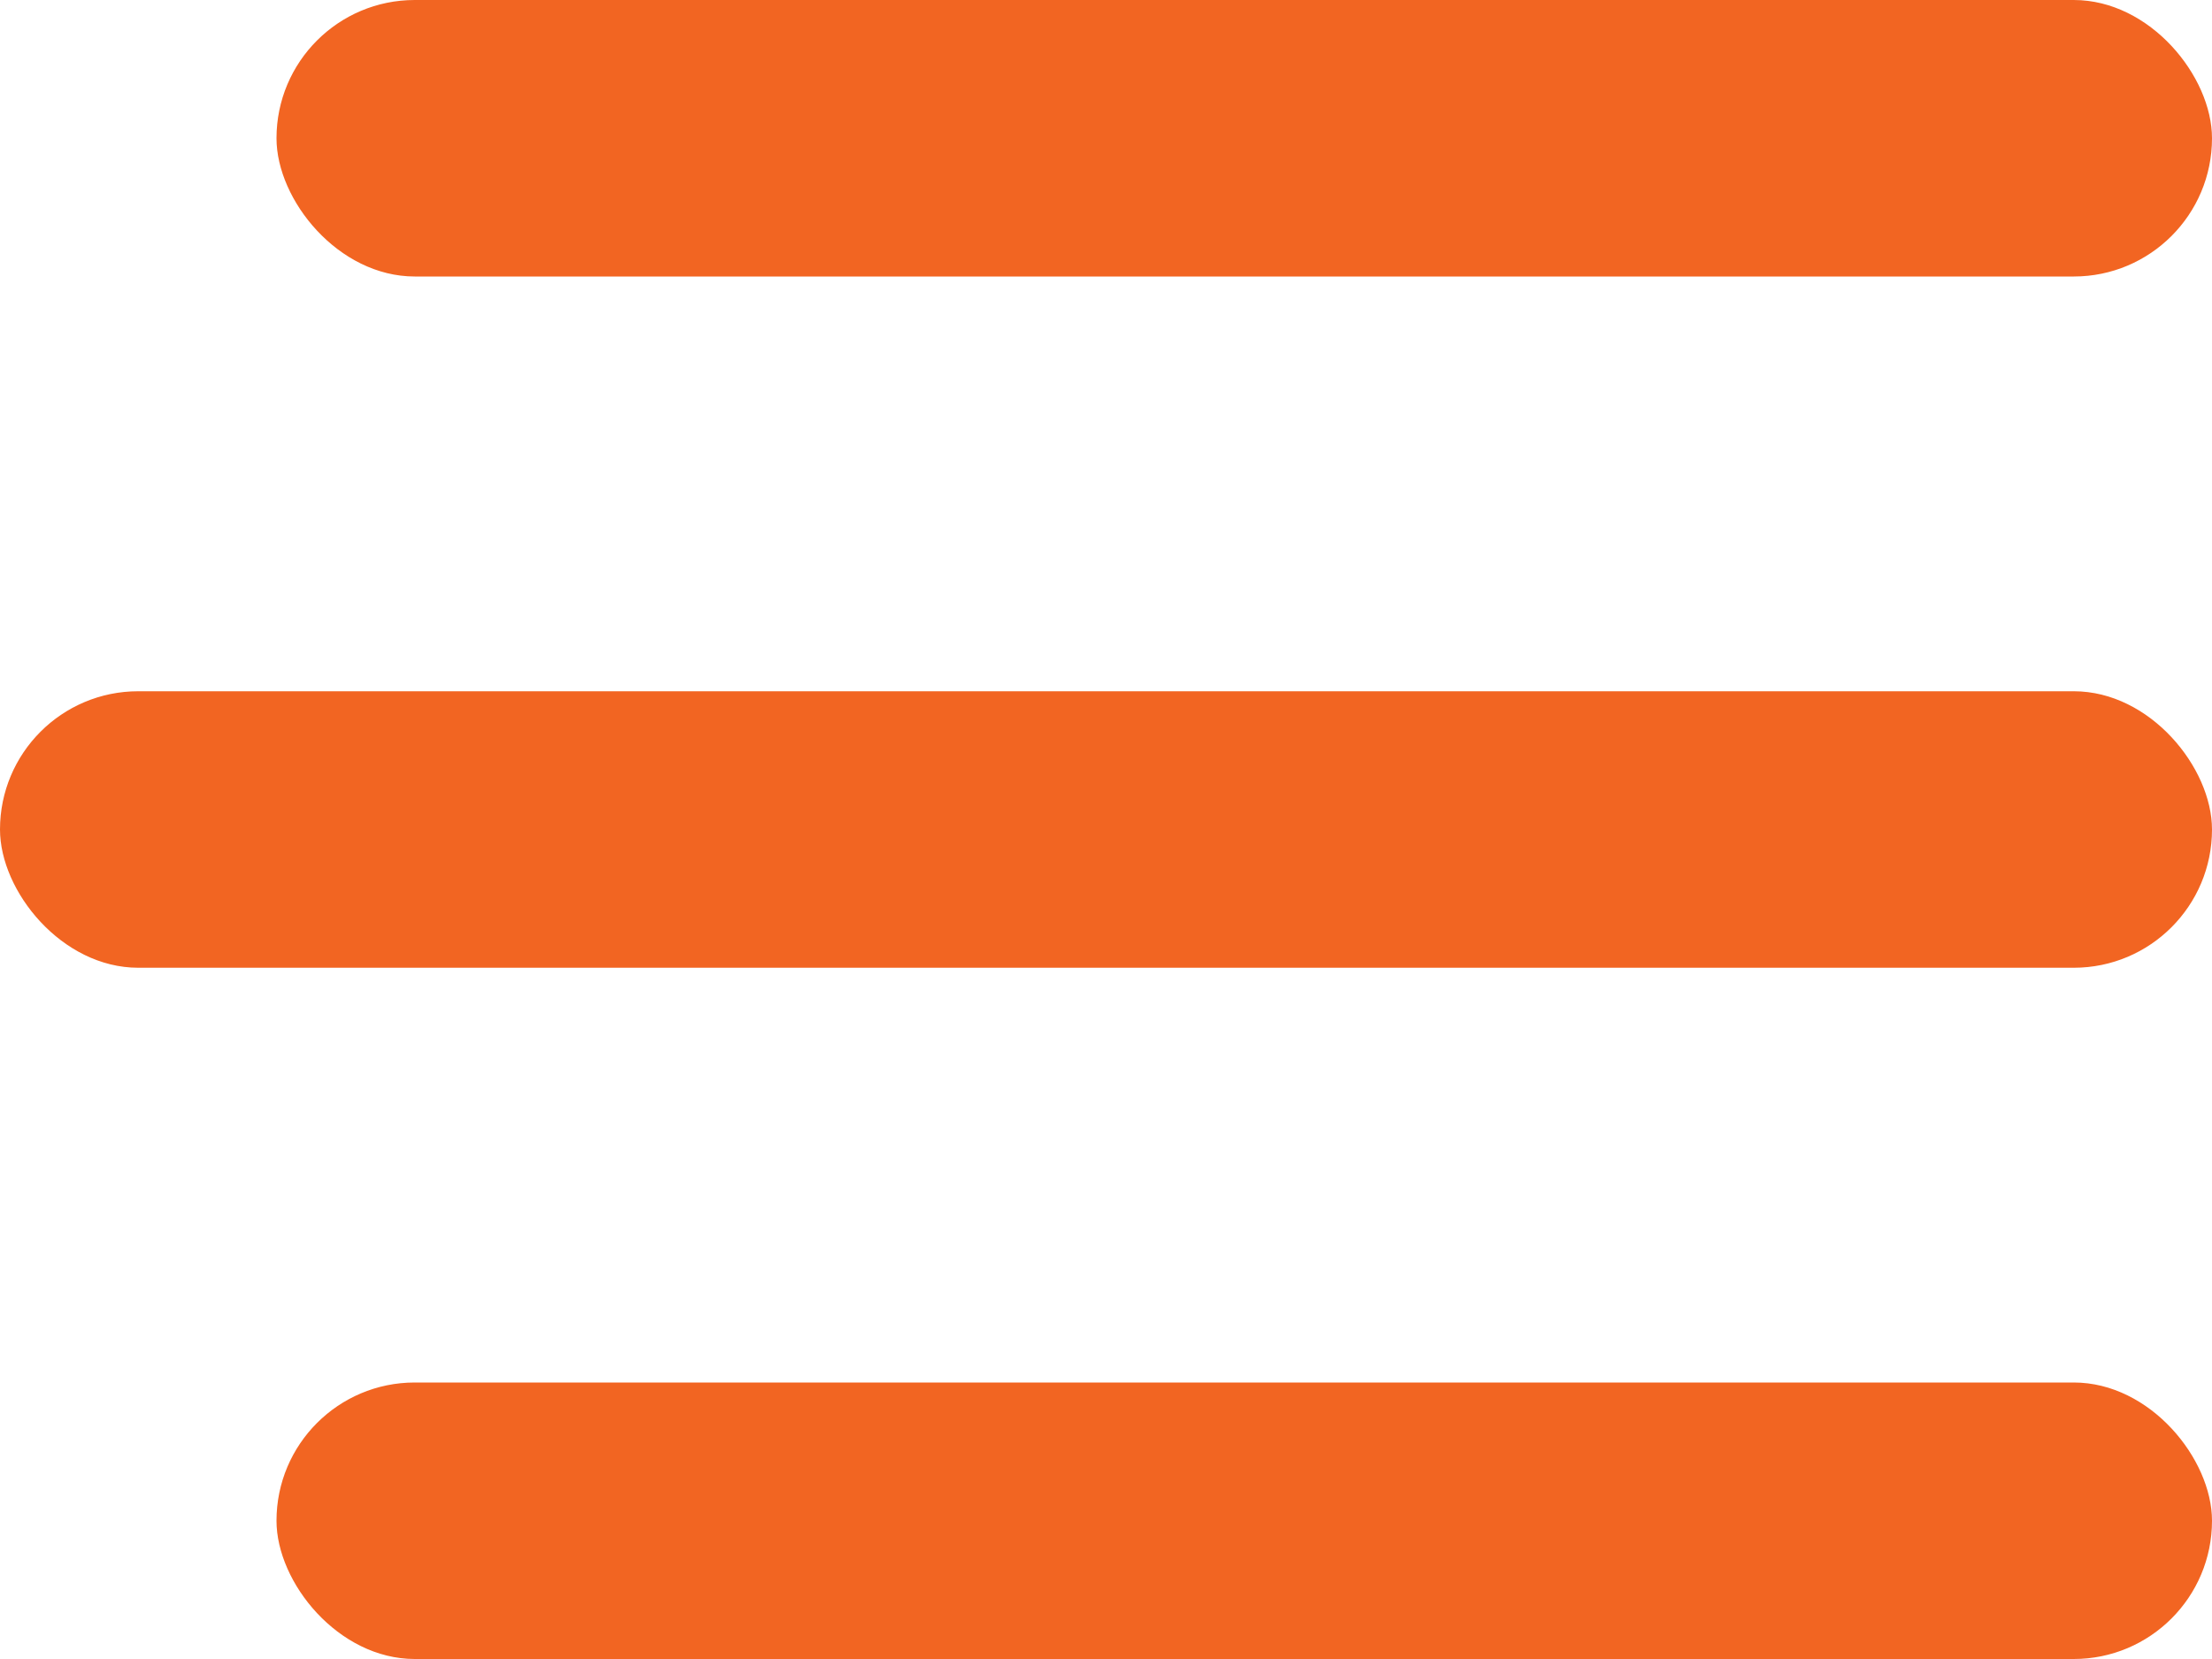 <svg width="32" height="24" viewBox="0 0 32 24" fill="none" xmlns="http://www.w3.org/2000/svg">
<rect x="4" width="28" height="4" rx="2" fill="#F26522"/>
<rect y="10" width="32" height="4" rx="2" fill="#F26522"/>
<rect x="4" y="20" width="28" height="4" rx="2" fill="#F26522"/>
</svg>
